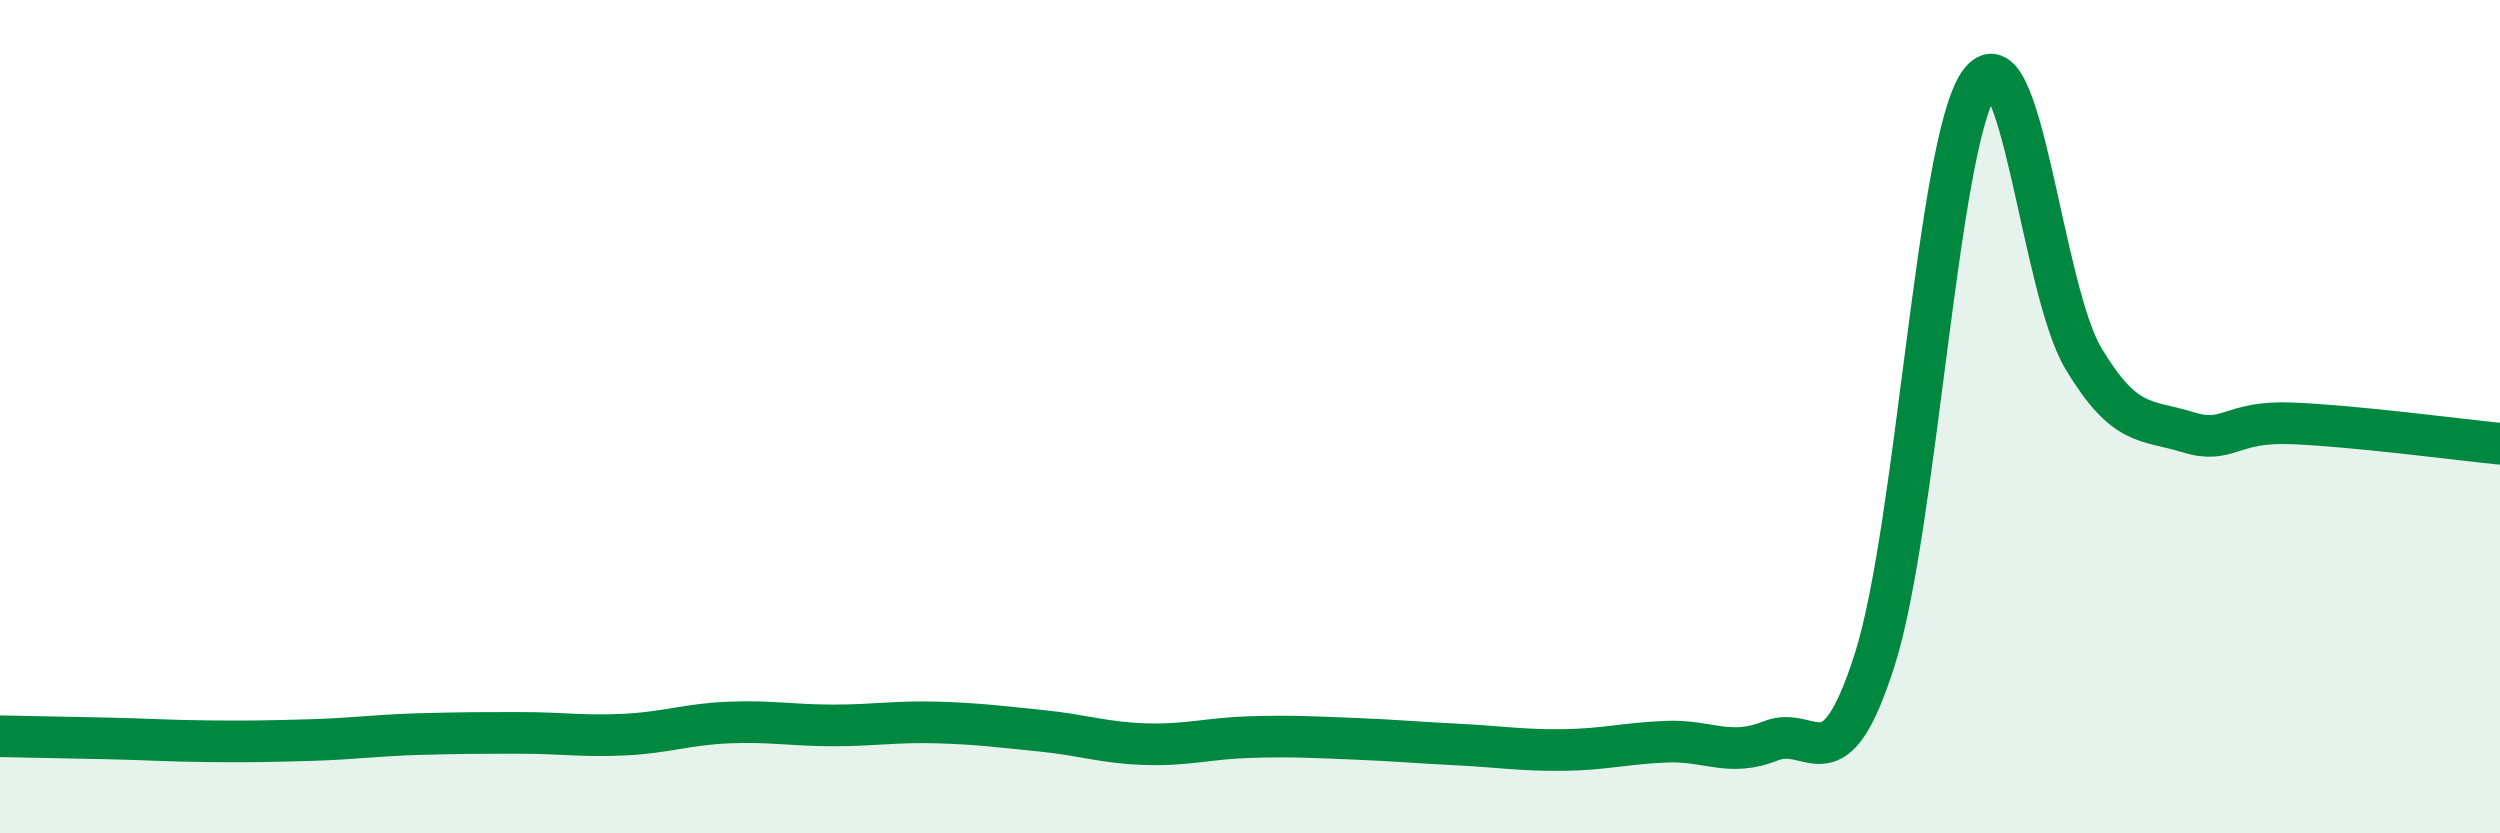 
    <svg width="60" height="20" viewBox="0 0 60 20" xmlns="http://www.w3.org/2000/svg">
      <path
        d="M 0,17.67 C 0.5,17.68 1.5,17.7 2.5,17.72 C 3.5,17.74 4,17.78 5,17.79 C 6,17.8 6.5,17.79 7.5,17.76 C 8.5,17.73 9,17.65 10,17.62 C 11,17.59 11.5,17.59 12.5,17.59 C 13.5,17.59 14,17.68 15,17.63 C 16,17.58 16.5,17.38 17.5,17.34 C 18.5,17.3 19,17.41 20,17.41 C 21,17.41 21.5,17.31 22.5,17.34 C 23.5,17.37 24,17.44 25,17.54 C 26,17.64 26.5,17.83 27.5,17.86 C 28.5,17.89 29,17.72 30,17.69 C 31,17.66 31.5,17.69 32.5,17.73 C 33.5,17.77 34,17.82 35,17.87 C 36,17.92 36.5,18.01 37.5,18 C 38.5,17.99 39,17.84 40,17.8 C 41,17.76 41.5,18.18 42.5,17.78 C 43.5,17.38 44,18.97 45,15.81 C 46,12.65 46.5,3.44 47.5,2 C 48.5,0.56 49,6.93 50,8.6 C 51,10.27 51.5,10.06 52.5,10.37 C 53.5,10.68 53.5,10.1 55,10.16 C 56.5,10.22 59,10.55 60,10.65L60 20L0 20Z"
        fill="#008740"
        opacity="0.1"
        stroke-linecap="round"
        stroke-linejoin="round"
      />
      <path
        d="M 0,17.67 C 0.5,17.68 1.5,17.7 2.5,17.72 C 3.5,17.74 4,17.78 5,17.79 C 6,17.8 6.5,17.79 7.5,17.76 C 8.5,17.73 9,17.65 10,17.62 C 11,17.59 11.5,17.59 12.5,17.59 C 13.5,17.59 14,17.68 15,17.63 C 16,17.58 16.5,17.38 17.5,17.34 C 18.5,17.3 19,17.41 20,17.41 C 21,17.41 21.5,17.31 22.5,17.34 C 23.5,17.37 24,17.44 25,17.54 C 26,17.64 26.5,17.83 27.5,17.86 C 28.5,17.89 29,17.72 30,17.69 C 31,17.66 31.5,17.69 32.5,17.73 C 33.5,17.77 34,17.82 35,17.87 C 36,17.92 36.5,18.01 37.5,18 C 38.5,17.99 39,17.84 40,17.8 C 41,17.76 41.5,18.18 42.5,17.78 C 43.5,17.38 44,18.97 45,15.81 C 46,12.65 46.5,3.44 47.5,2 C 48.5,0.56 49,6.93 50,8.6 C 51,10.27 51.5,10.06 52.5,10.37 C 53.5,10.68 53.5,10.1 55,10.16 C 56.5,10.22 59,10.55 60,10.65"
        stroke="#008740"
        stroke-width="1"
        fill="none"
        stroke-linecap="round"
        stroke-linejoin="round"
      />
    </svg>
  